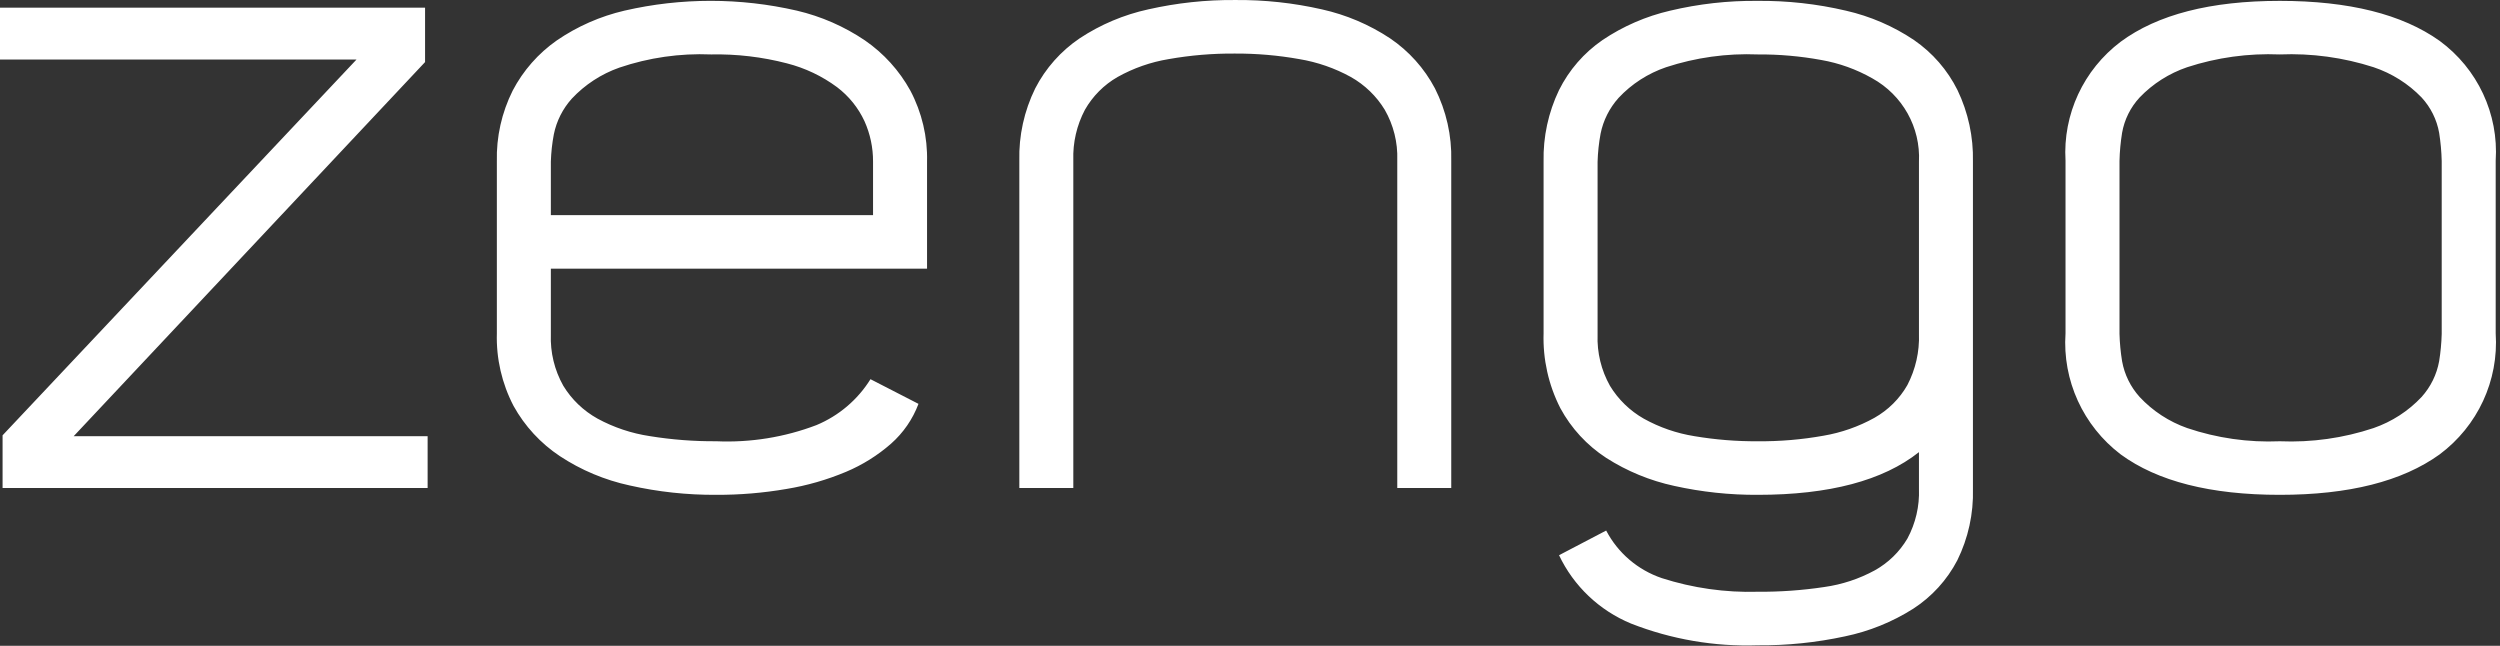 <svg width="120" height="31" viewBox="0 0 120 31" fill="none" xmlns="http://www.w3.org/2000/svg">
<rect x="0" y="0" width="120" height="31" fill="#333333" stroke="none"/>
<path fill-rule="evenodd" clip-rule="evenodd" d="M49.69 4.244C49.16 5.323 48.898 6.513 48.928 7.713V23.425H51.519V7.683C51.492 6.844 51.684 6.013 52.076 5.27C52.448 4.616 52.989 4.072 53.644 3.696C54.405 3.27 55.236 2.979 56.098 2.837C57.146 2.652 58.209 2.563 59.273 2.571C60.311 2.566 61.346 2.655 62.367 2.837C63.235 2.982 64.072 3.272 64.841 3.696C65.511 4.074 66.072 4.616 66.469 5.27C66.889 6.004 67.097 6.839 67.069 7.683V23.425H69.66V7.713C69.69 6.511 69.421 5.32 68.878 4.244C68.368 3.278 67.627 2.451 66.719 1.837C65.724 1.179 64.615 0.709 63.449 0.449C62.086 0.139 60.692 -0.011 59.294 0.001C57.889 -0.011 56.488 0.14 55.119 0.449C53.945 0.706 52.829 1.176 51.828 1.837C50.923 2.448 50.187 3.276 49.69 4.244ZM44.087 19.385L41.783 18.201C41.171 19.185 40.266 19.955 39.192 20.404C37.659 20.988 36.02 21.252 34.379 21.18C33.312 21.187 32.245 21.105 31.191 20.934C30.312 20.802 29.462 20.518 28.682 20.094C28.005 19.718 27.438 19.174 27.037 18.515C26.615 17.764 26.409 16.913 26.441 16.053V12.896H44.498V7.754C44.528 6.569 44.251 5.396 43.696 4.347C43.167 3.387 42.421 2.563 41.516 1.939C40.524 1.268 39.415 0.784 38.246 0.51C35.526 -0.116 32.698 -0.116 29.978 0.51C28.814 0.781 27.712 1.265 26.728 1.939C25.838 2.562 25.112 3.387 24.61 4.347C24.081 5.404 23.82 6.573 23.849 7.754V15.998C23.814 17.21 24.09 18.41 24.652 19.487C25.187 20.454 25.949 21.28 26.873 21.894C27.892 22.566 29.029 23.043 30.225 23.302C31.588 23.61 32.982 23.76 34.379 23.752C35.51 23.756 36.638 23.662 37.752 23.47C38.735 23.308 39.694 23.032 40.611 22.647C41.4 22.315 42.129 21.859 42.771 21.296C43.36 20.775 43.812 20.119 44.087 19.385ZM26.441 10.325V7.754C26.455 7.316 26.502 6.879 26.584 6.448C26.713 5.81 27.011 5.219 27.448 4.734C28.077 4.062 28.86 3.552 29.731 3.245C31.145 2.765 32.638 2.551 34.132 2.613C35.36 2.588 36.585 2.732 37.773 3.041C38.642 3.263 39.459 3.651 40.179 4.184C40.745 4.613 41.197 5.173 41.495 5.816C41.769 6.425 41.909 7.086 41.906 7.754V10.325H26.441ZM20.403 0.368V2.98L3.538 20.936H20.526V23.425H0.124V20.895L17.112 2.858H0V0.368H20.403ZM94.701 23.467V7.755C94.727 6.571 94.474 5.397 93.961 4.327C93.481 3.361 92.76 2.533 91.868 1.919C90.877 1.255 89.77 0.778 88.604 0.512C87.212 0.185 85.786 0.028 84.356 0.042C82.946 0.028 81.54 0.186 80.168 0.512C79.01 0.78 77.91 1.257 76.925 1.919C76.032 2.533 75.312 3.361 74.832 4.327C74.319 5.397 74.066 6.571 74.092 7.755V15.998C74.053 17.243 74.329 18.478 74.895 19.589C75.416 20.555 76.173 21.376 77.096 21.977C78.095 22.617 79.203 23.073 80.366 23.324C81.682 23.616 83.027 23.76 84.376 23.752C87.804 23.752 90.382 23.069 92.11 21.703V23.467C92.141 24.297 91.949 25.121 91.554 25.853C91.178 26.489 90.639 27.015 89.991 27.376C89.237 27.787 88.415 28.058 87.564 28.177C86.509 28.336 85.443 28.412 84.376 28.404C82.814 28.449 81.256 28.228 79.77 27.751C78.615 27.36 77.657 26.541 77.096 25.466L74.834 26.65C75.535 28.13 76.766 29.3 78.288 29.93C80.223 30.69 82.296 31.045 84.376 30.975C85.779 30.986 87.18 30.843 88.551 30.547C89.717 30.306 90.829 29.856 91.833 29.22C92.73 28.64 93.459 27.838 93.951 26.895C94.476 25.829 94.733 24.653 94.701 23.467ZM92.11 7.767V16.028C92.14 16.88 91.948 17.725 91.554 18.483C91.18 19.14 90.632 19.684 89.97 20.057C89.21 20.479 88.382 20.769 87.522 20.915C86.484 21.101 85.431 21.19 84.376 21.181C83.356 21.188 82.337 21.105 81.332 20.936C80.48 20.8 79.658 20.516 78.905 20.098C78.237 19.719 77.678 19.176 77.28 18.522C76.859 17.774 76.653 16.925 76.684 16.069V7.767C76.697 7.314 76.745 6.862 76.828 6.417C76.956 5.778 77.255 5.185 77.692 4.698C78.319 4.028 79.103 3.523 79.974 3.226C81.392 2.761 82.883 2.553 84.376 2.613C85.397 2.606 86.416 2.695 87.42 2.879C88.281 3.03 89.109 3.328 89.868 3.759C91.323 4.563 92.192 6.116 92.11 7.767ZM99.145 15.998V7.714C99.013 5.49 100.008 3.347 101.797 2C103.566 0.695 106.11 0.042 109.428 0.042C112.746 0.042 115.303 0.681 117.099 1.959C118.925 3.298 119.94 5.466 119.793 7.714V15.998C119.944 18.264 118.93 20.451 117.099 21.814C115.303 23.106 112.746 23.752 109.428 23.752C106.109 23.752 103.566 23.106 101.797 21.814C99.987 20.438 98.992 18.255 99.145 15.998ZM117.202 16.028V7.726C117.191 7.273 117.15 6.822 117.079 6.376C116.967 5.742 116.674 5.153 116.236 4.678C115.598 4.017 114.807 3.519 113.932 3.226C112.48 2.758 110.954 2.55 109.428 2.613C107.922 2.551 106.417 2.758 104.985 3.226C104.118 3.521 103.335 4.019 102.703 4.678C102.264 5.152 101.971 5.741 101.86 6.376C101.788 6.822 101.746 7.273 101.736 7.726V16.028C101.748 16.466 101.789 16.903 101.86 17.337C101.974 17.976 102.266 18.571 102.703 19.055C103.331 19.728 104.114 20.24 104.985 20.547C106.414 21.03 107.92 21.245 109.428 21.181C110.956 21.245 112.483 21.03 113.932 20.547C114.811 20.242 115.602 19.73 116.236 19.055C116.672 18.571 116.964 17.976 117.079 17.337C117.149 16.903 117.19 16.466 117.202 16.028Z" fill="white"/>
</svg>
